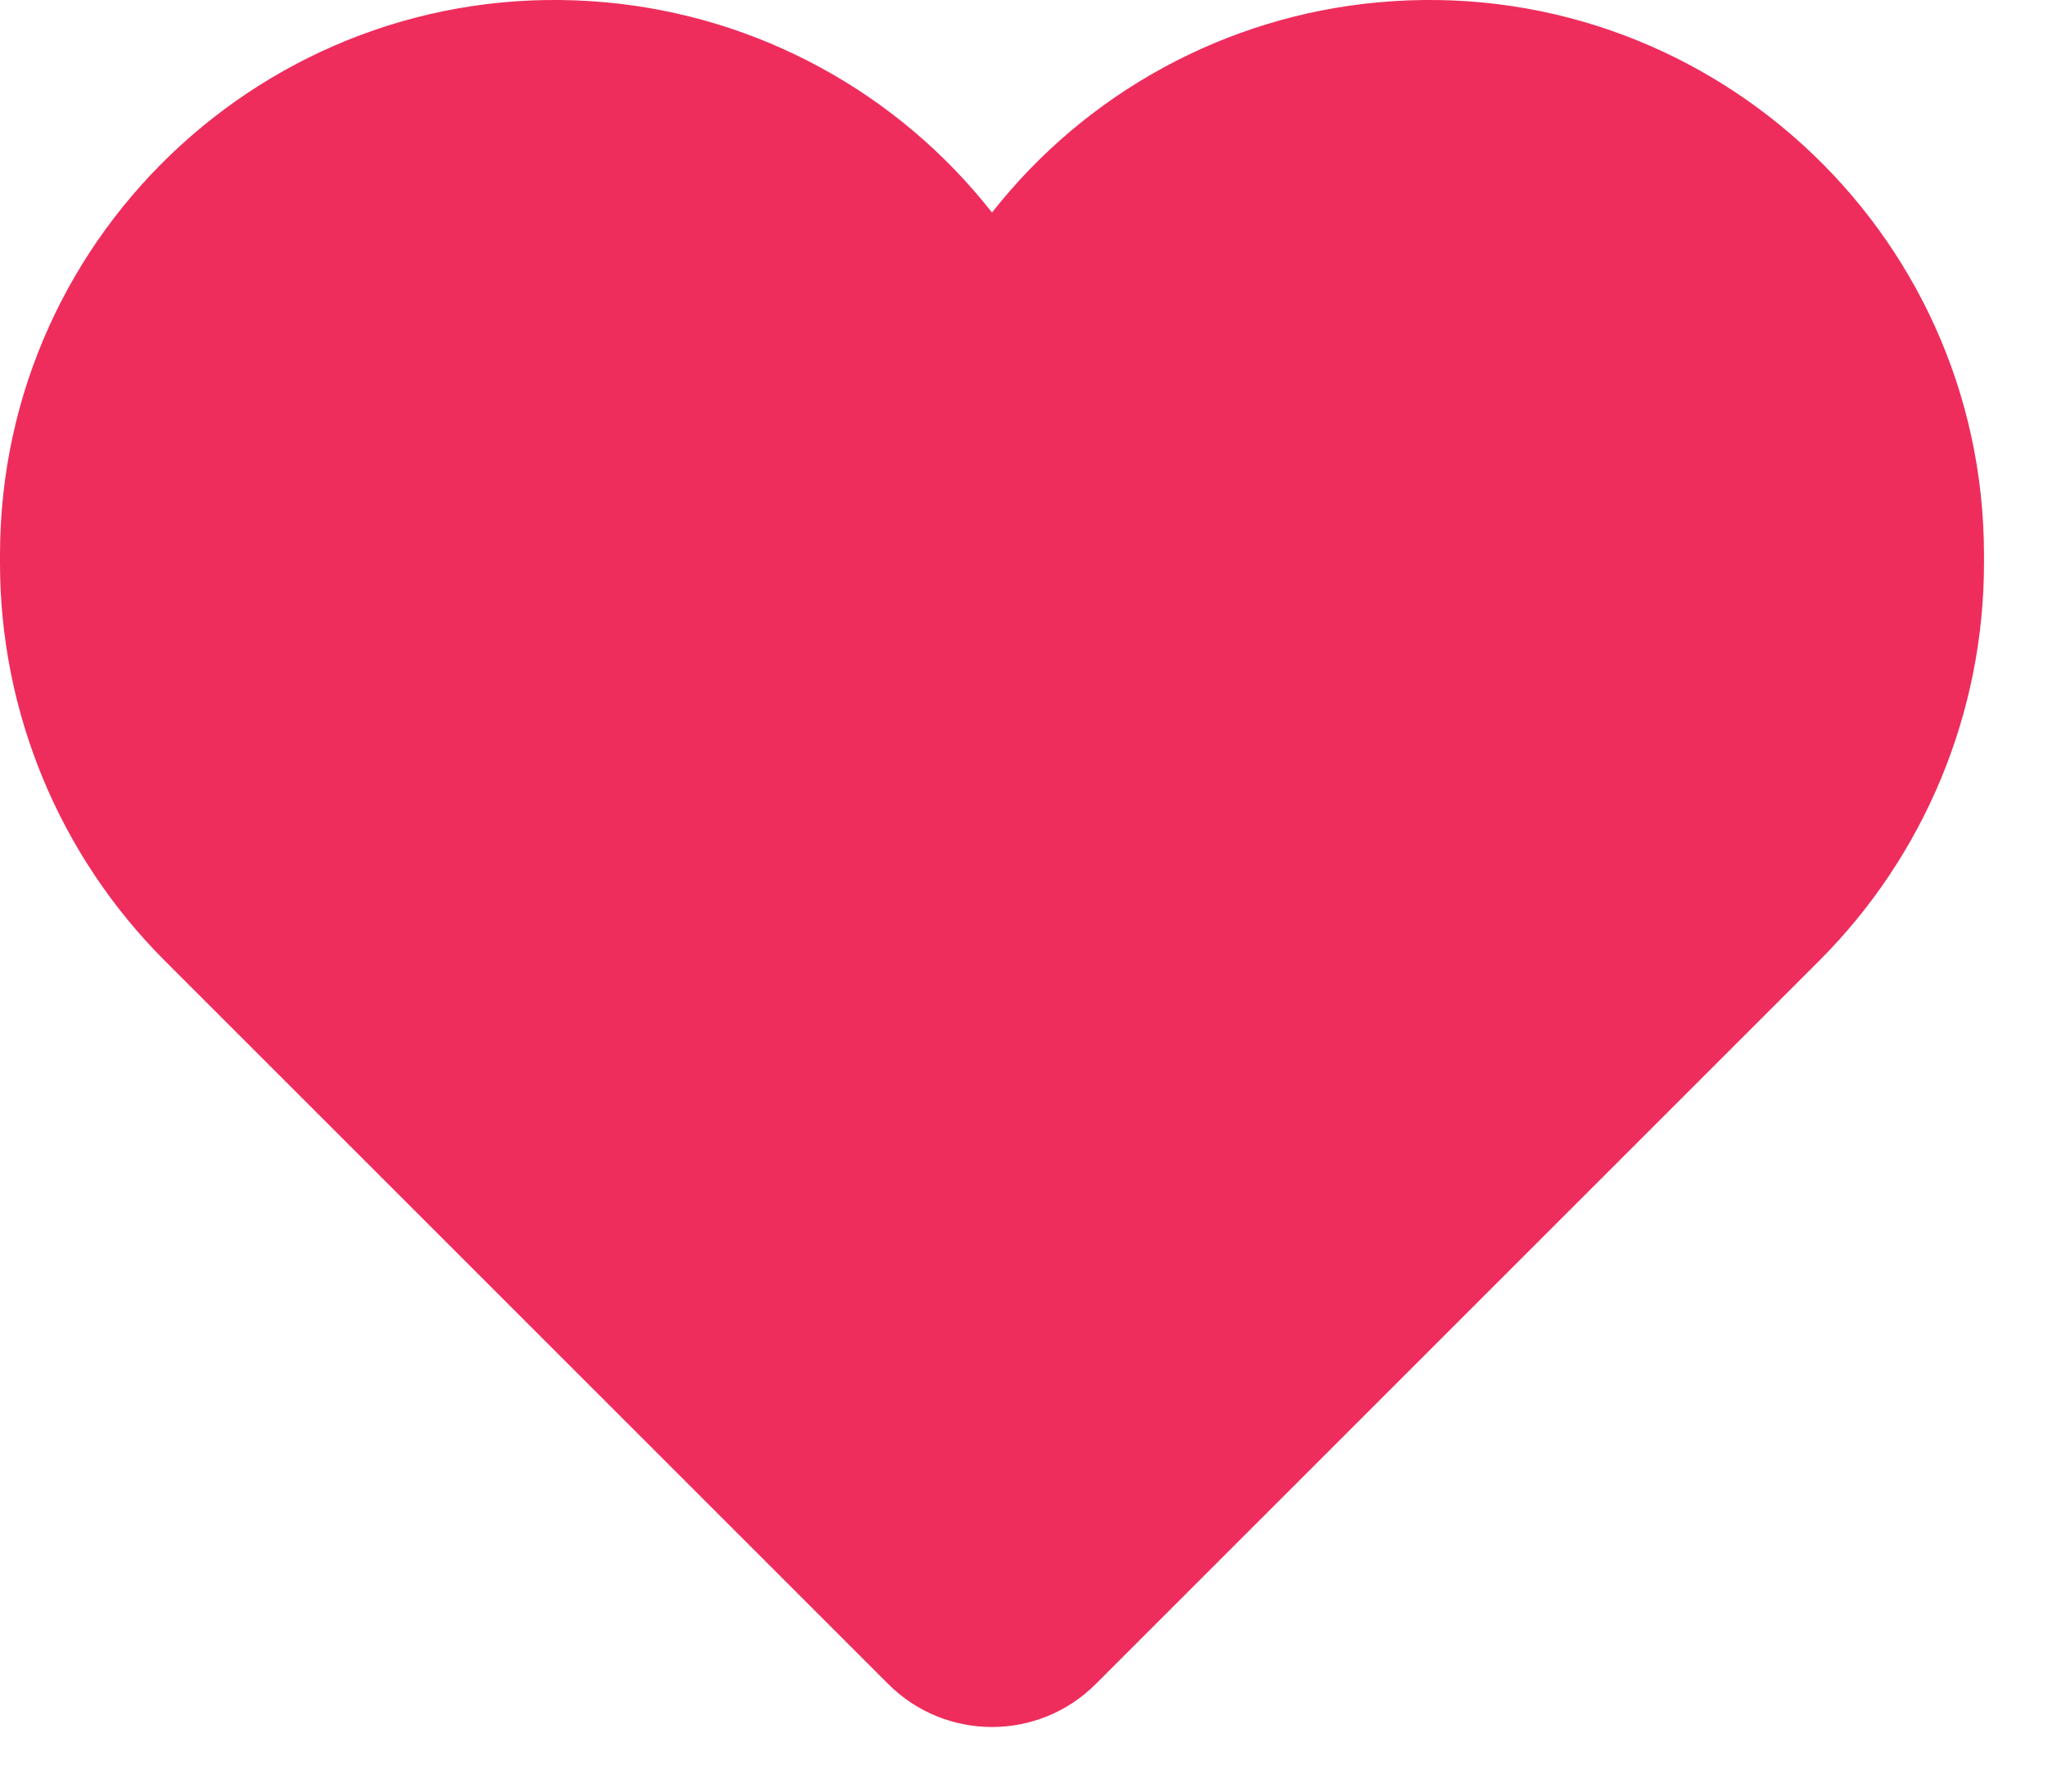 <svg width="16" height="14" viewBox="0 0 16 14" fill="none" xmlns="http://www.w3.org/2000/svg">
<path fill-rule="evenodd" clip-rule="evenodd" d="M10.77 0.018C13.31 -0.213 15.5 1.787 15.5 4.337V4.4C15.5 5.565 15.037 6.683 14.213 7.507L8.56 13.16C8.113 13.607 7.387 13.607 6.94 13.16L1.287 7.507C0.463 6.683 0 5.565 0 4.4V4.337C0 1.787 2.19 -0.213 4.73 0.018C5.921 0.126 7.014 0.722 7.75 1.661C8.487 0.722 9.579 0.126 10.77 0.018Z" fill="#EE2D5C"/>
</svg>
